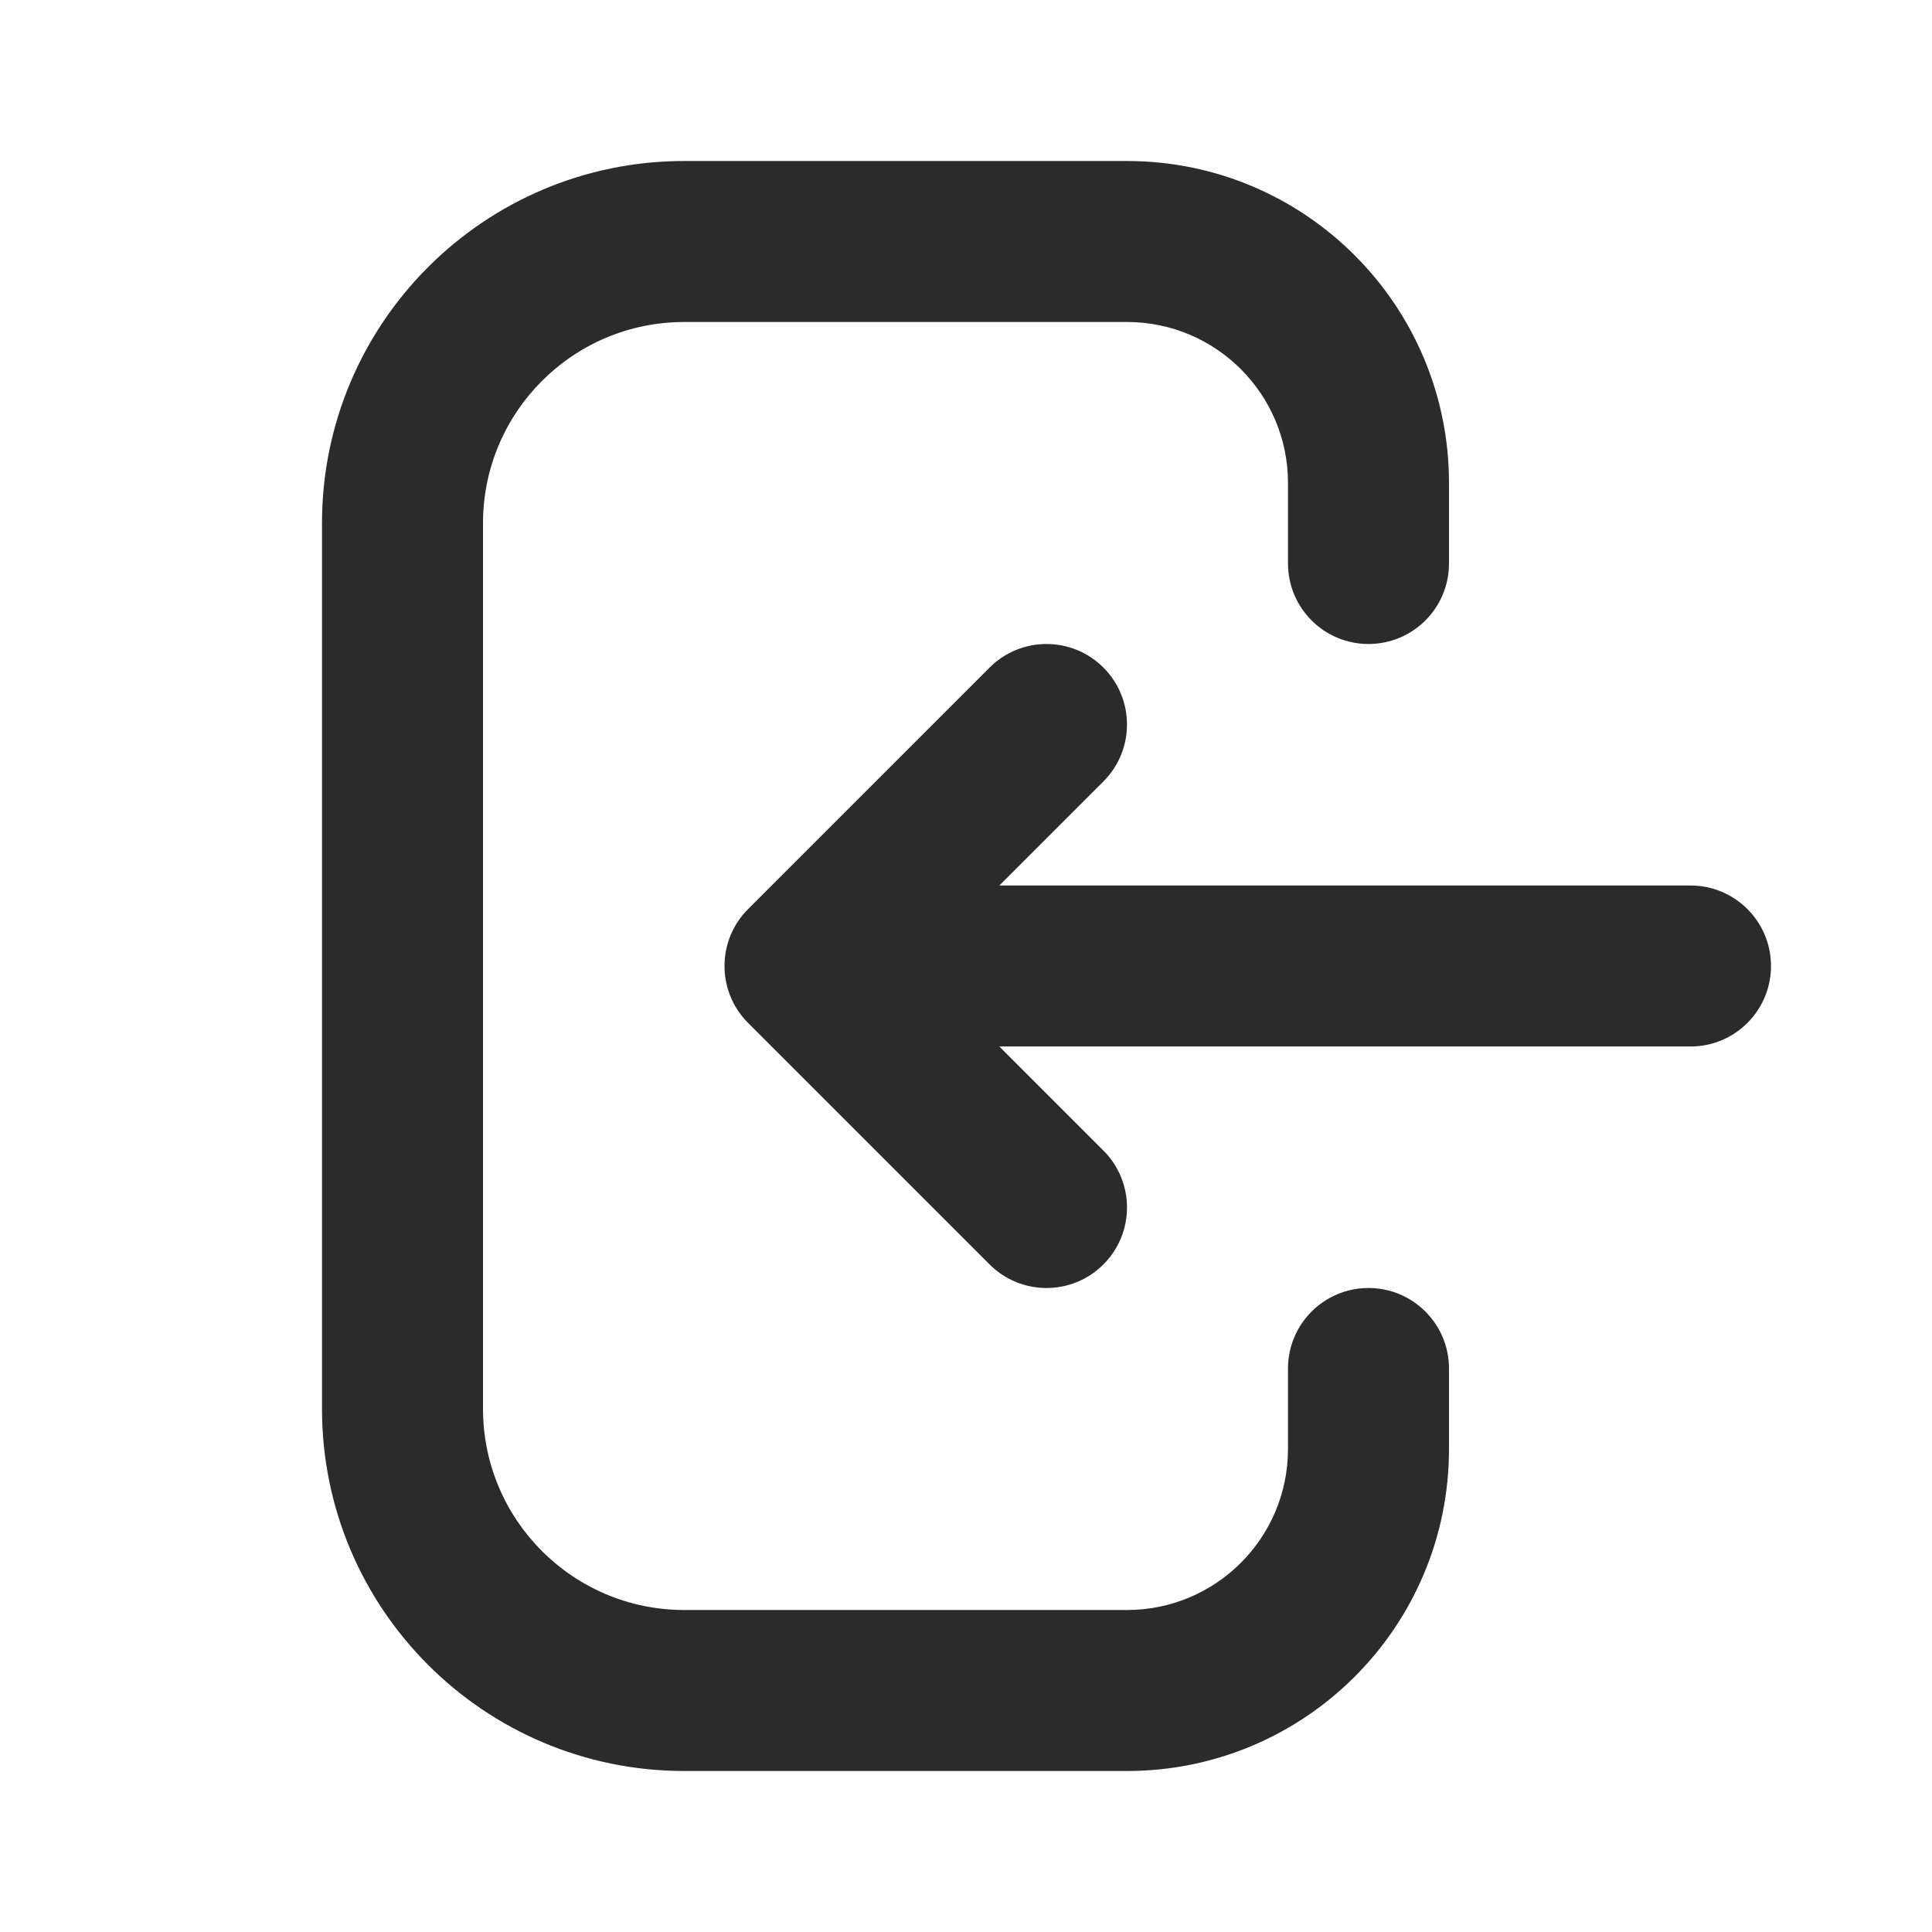 <?xml version="1.0" encoding="UTF-8"?> <svg xmlns="http://www.w3.org/2000/svg" xmlns:xlink="http://www.w3.org/1999/xlink" version="1.1" id="Layer_1" x="0px" y="0px" width="800px" height="800px" viewBox="0 0 800 800" xml:space="preserve"> <path fill="#2B2B2B" d="M600,233.333c0,18.409-14.925,33.333-33.334,33.333s-33.333-14.924-33.333-33.333V200 c0-36.819-29.847-66.667-66.667-66.667H283.333c-46.023,0-83.333,37.31-83.333,83.333v366.667c0,46.023,37.31,83.334,83.333,83.334 h183.333c36.82,0,66.667-29.847,66.667-66.667v-33.333c0-18.41,14.924-33.334,33.333-33.334S600,548.257,600,566.667V600 c0,73.637-59.695,133.333-133.334,133.333H283.333c-82.843,0-150-67.156-150-150V216.667c0-82.842,67.157-150,150-150h183.333 C540.305,66.667,600,126.362,600,200V233.333z M456.904,323.57l-43.097,43.096H700c18.409,0,33.333,14.923,33.333,33.333 S718.409,433.333,700,433.333H413.807l43.097,43.097c13.017,13.017,13.017,34.124,0,47.141s-34.123,13.017-47.14,0l-100-100 c-13.018-13.017-13.018-34.124,0-47.14l100-100c13.017-13.018,34.123-13.018,47.14,0S469.92,310.553,456.904,323.57z"></path> </svg> 